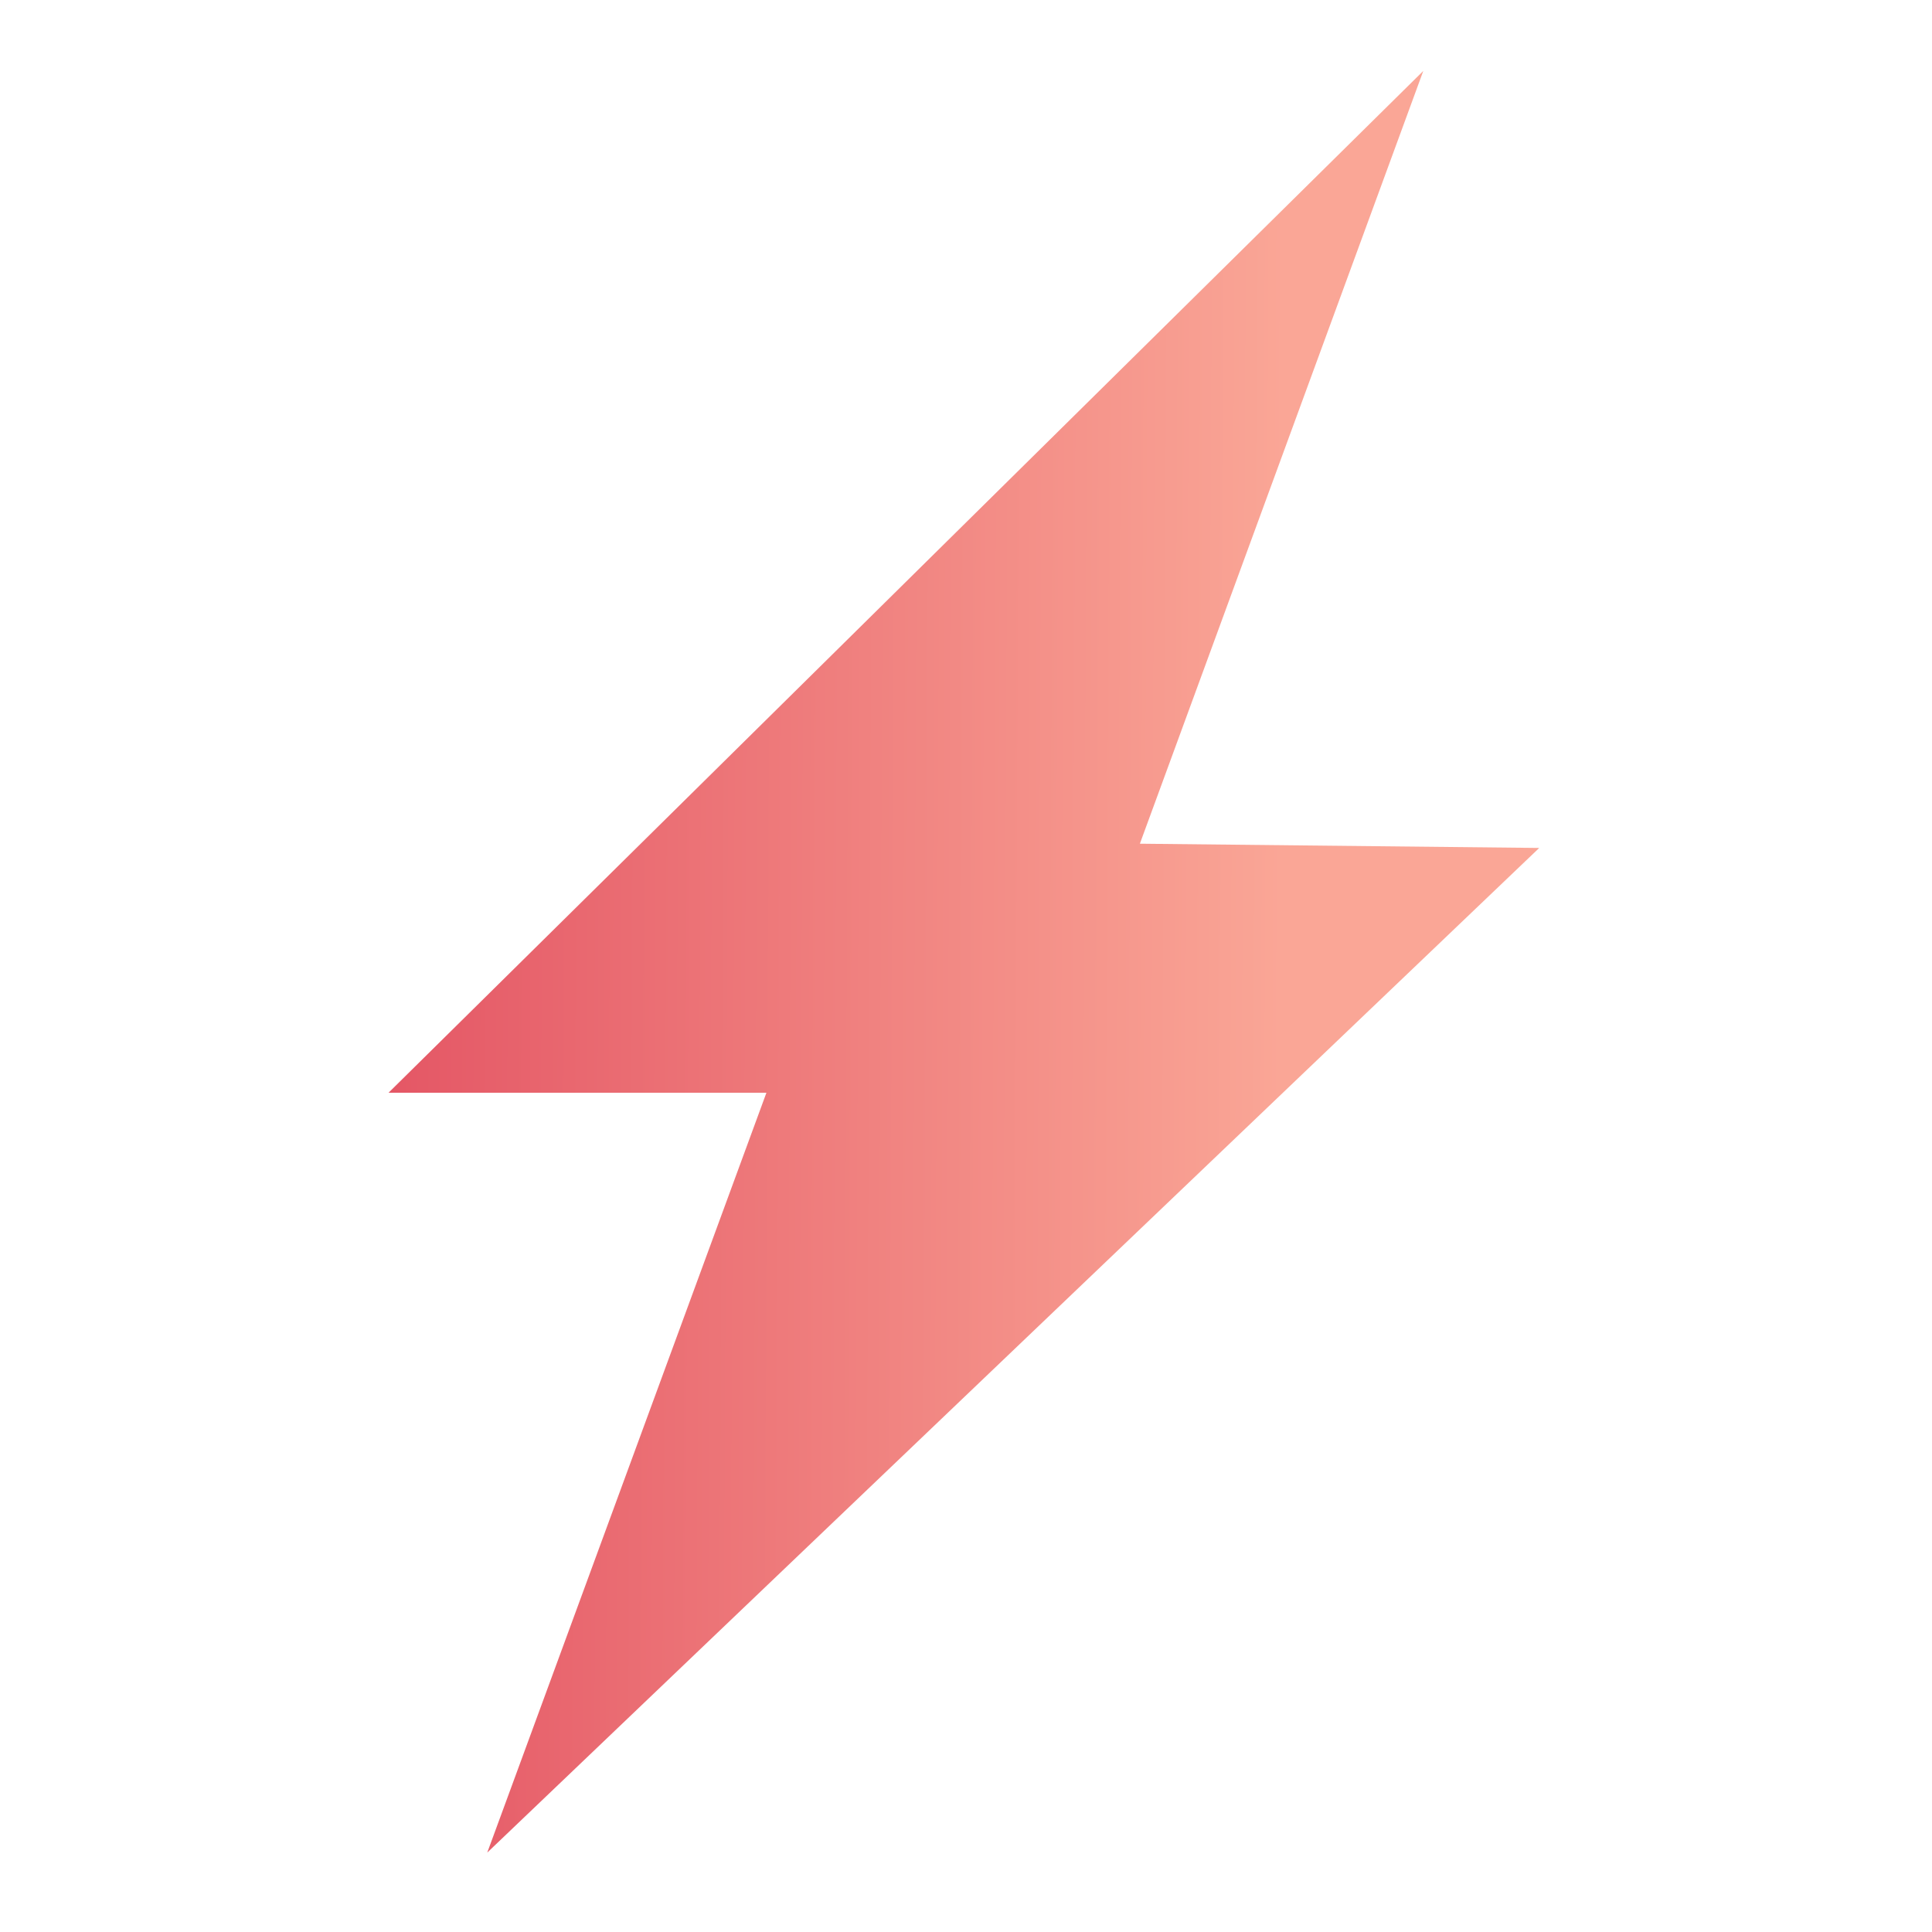 <svg xmlns="http://www.w3.org/2000/svg" xmlns:xlink="http://www.w3.org/1999/xlink" id="Calque_3" x="0px" y="0px" viewBox="0 0 100 100" style="enable-background:new 0 0 100 100;" xml:space="preserve"><style type="text/css">	.st0{fill:url(#SVGID_1_);}</style><linearGradient id="SVGID_1_" gradientUnits="userSpaceOnUse" x1="-3.828" y1="49.516" x2="66.346" y2="49.861">	<stop offset="0" style="stop-color:#D92E4C"></stop>	<stop offset="1" style="stop-color:#FAA696"></stop></linearGradient><polygon class="st0" points="73.67,3.67 20.11,56.56 39.67,56.56 25.22,95.89 79.67,43.89 59,43.67 "></polygon></svg>